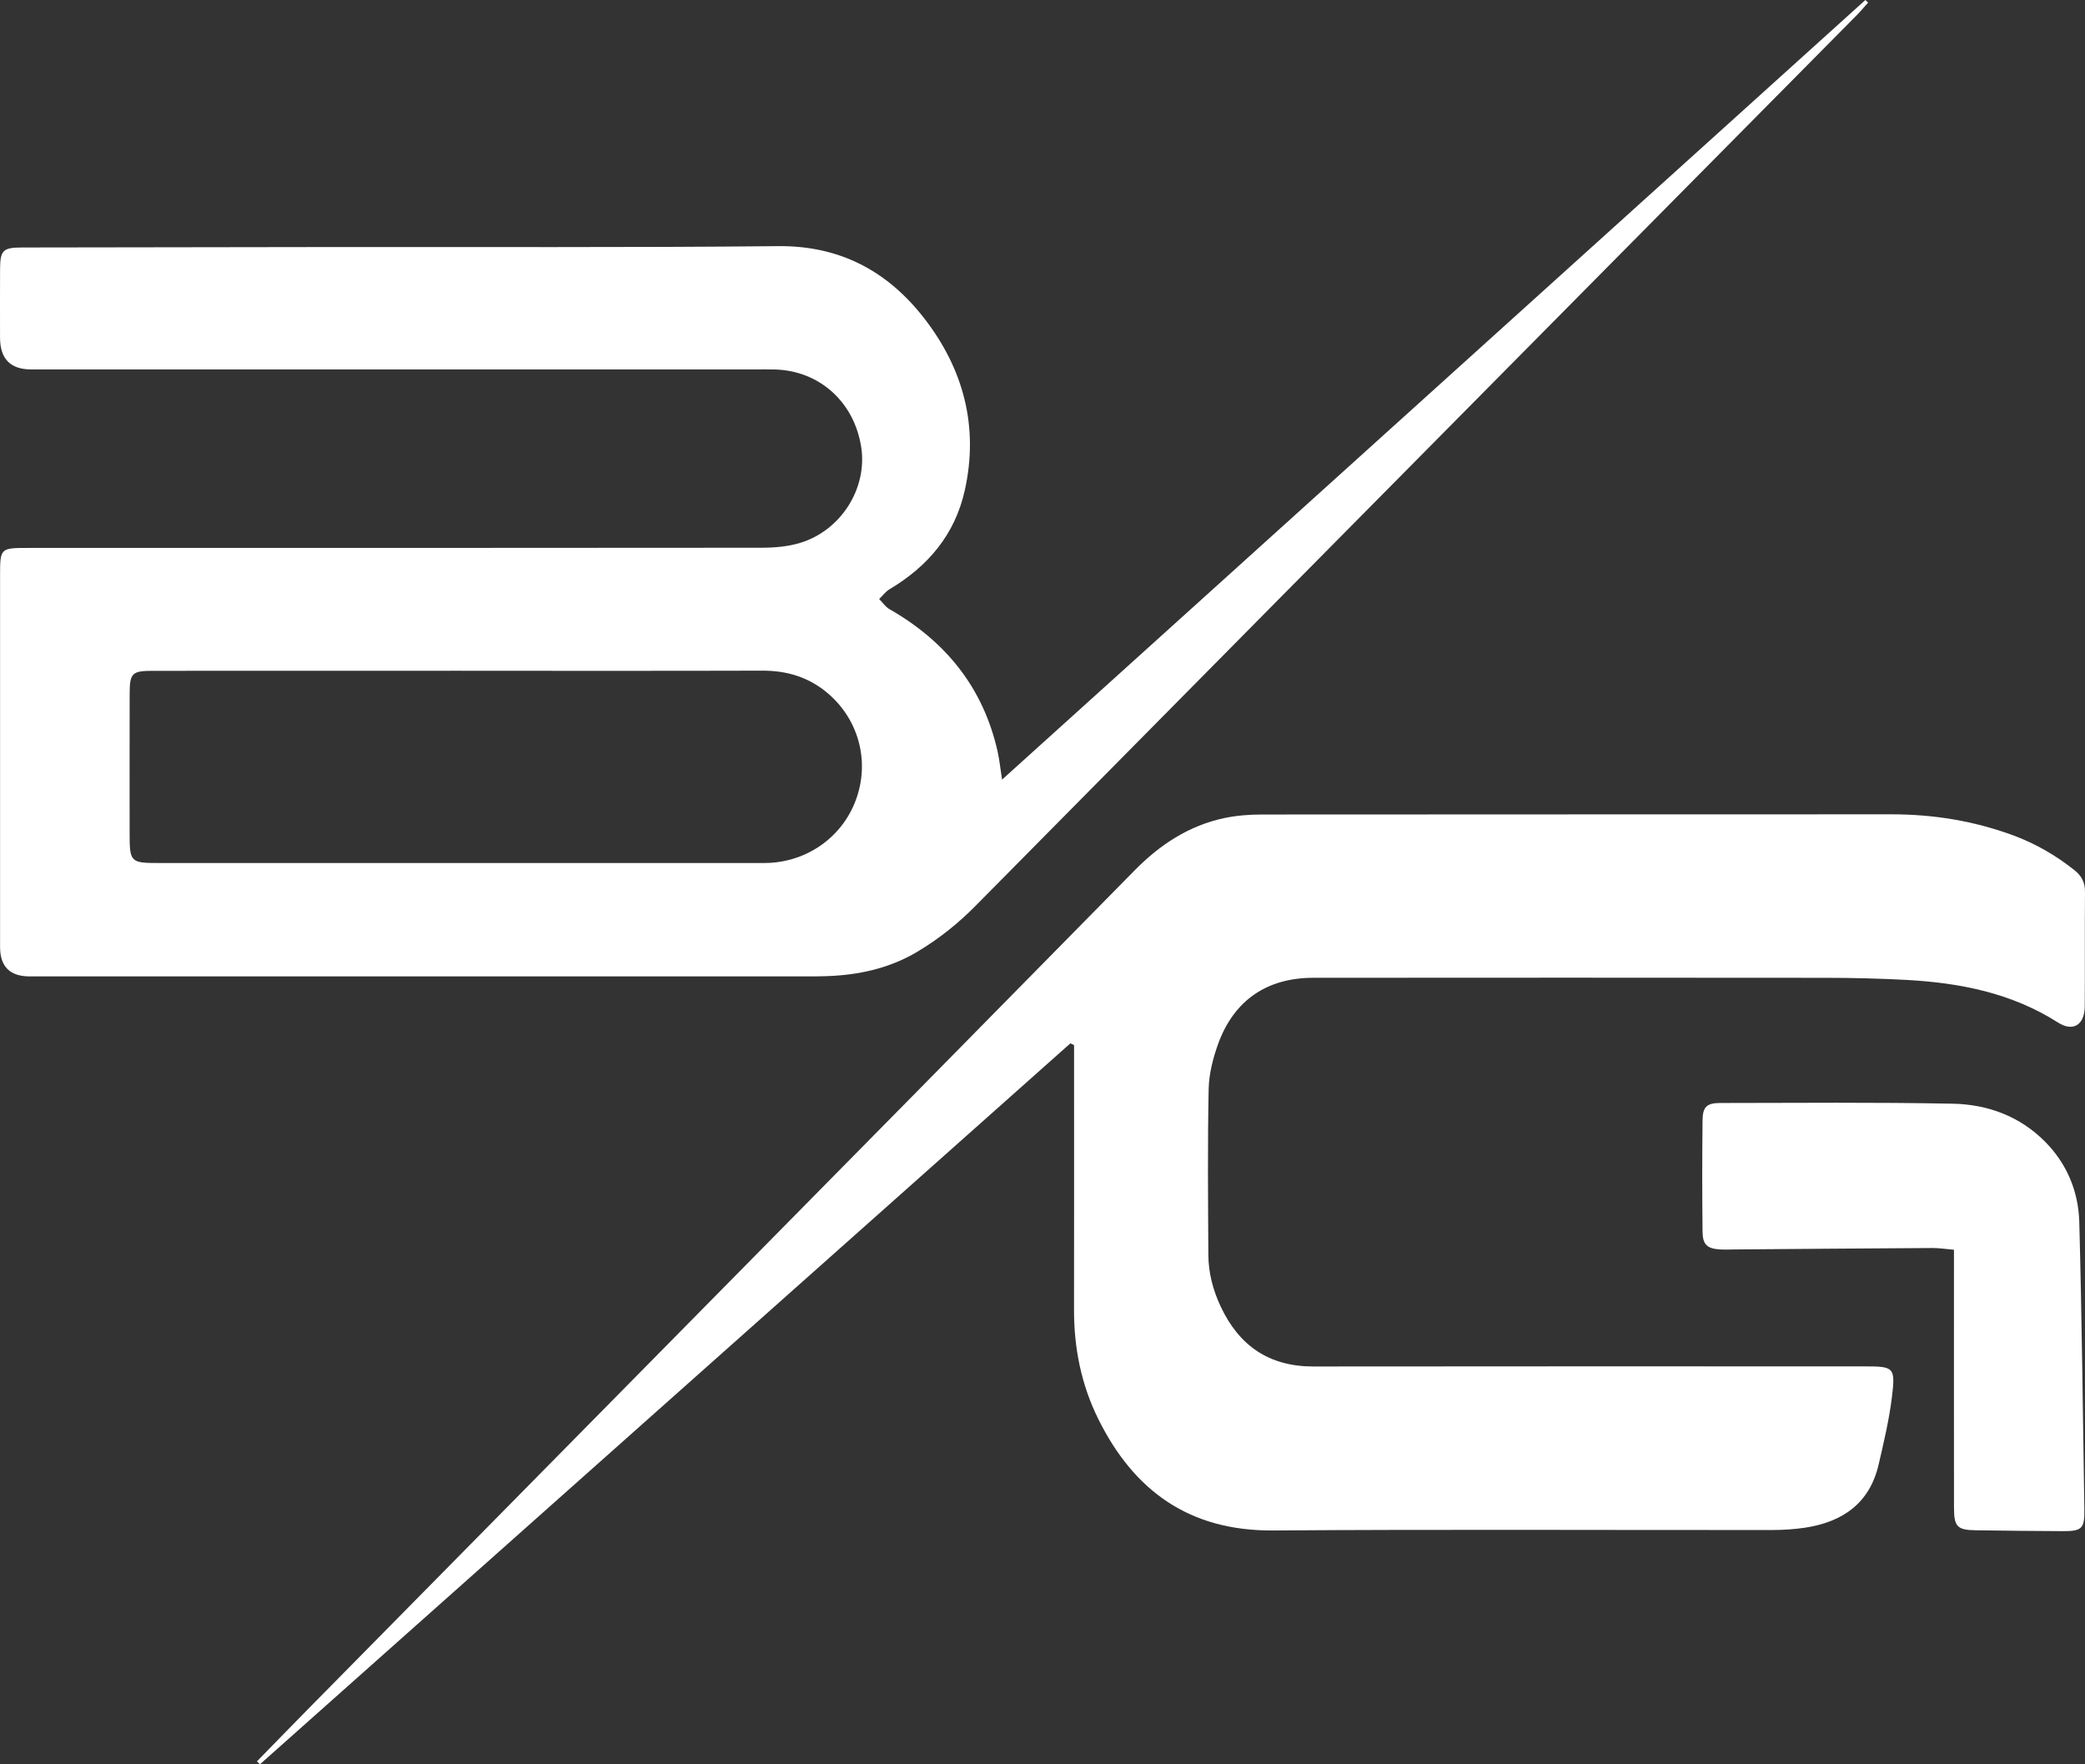 <?xml version="1.0" encoding="UTF-8"?> <svg xmlns="http://www.w3.org/2000/svg" width="65" height="55" viewBox="0 0 65 55" fill="none"><rect x="0" y="0" width="65" height="55" fill="#333333" stroke="none"/><path d="M31.24 24.303C40.259 16.159 49.206 8.079 58.153 0C58.182 0.027 58.211 0.054 58.239 0.081C58.118 0.216 58.001 0.356 57.874 0.484C54.947 3.442 52.019 6.397 49.092 9.355C42.864 15.649 36.635 21.941 30.411 28.24C29.87 28.788 29.279 29.259 28.62 29.656C27.806 30.147 26.92 30.363 25.986 30.42C25.649 30.44 25.311 30.438 24.973 30.438C16.958 30.439 8.942 30.438 0.926 30.438C0.31 30.438 0.002 30.132 0.002 29.521C0.002 25.66 0.002 21.8 0.002 17.94C0.002 17.09 0.011 17.081 0.868 17.081C8.493 17.081 16.117 17.083 23.742 17.075C24.145 17.075 24.566 17.039 24.949 16.922C26.226 16.532 27.044 15.216 26.849 13.943C26.634 12.536 25.55 11.557 24.162 11.518C23.967 11.513 23.771 11.516 23.576 11.516C16.04 11.516 8.505 11.516 0.969 11.516C0.324 11.516 0.002 11.186 0.001 10.525C0.001 9.814 -0.002 9.102 0.002 8.391C0.005 7.802 0.091 7.716 0.688 7.715C3.887 7.708 7.087 7.704 10.286 7.701C14.942 7.695 19.599 7.72 24.255 7.673C26.185 7.653 27.668 8.453 28.805 9.913C30.032 11.489 30.52 13.291 30.078 15.282C29.771 16.667 28.928 17.656 27.728 18.371C27.605 18.445 27.514 18.572 27.408 18.674C27.514 18.78 27.604 18.917 27.729 18.989C29.484 19.994 30.657 21.439 31.102 23.435C31.159 23.688 31.184 23.947 31.239 24.302L31.24 24.303ZM14.396 20.91C11.181 20.91 7.966 20.909 4.751 20.912C4.118 20.912 4.044 20.987 4.042 21.617C4.039 23.057 4.041 24.497 4.041 25.938C4.041 26.887 4.056 26.903 4.984 26.903C11.166 26.903 17.347 26.903 23.528 26.903C23.688 26.903 23.848 26.907 24.008 26.898C25.27 26.822 26.332 26.011 26.719 24.831C27.103 23.661 26.745 22.401 25.793 21.6C25.211 21.111 24.535 20.905 23.774 20.907C20.648 20.916 17.522 20.911 14.396 20.911V20.91Z" fill="white"></path><path d="M8.01 54.908C8.555 54.351 9.097 53.792 9.644 53.237C15.998 46.793 22.352 40.35 28.706 33.905C30.928 31.651 33.147 29.396 35.366 27.139C36.155 26.335 37.064 25.733 38.179 25.5C38.557 25.421 38.953 25.391 39.342 25.391C45.882 25.385 52.422 25.389 58.962 25.385C60.273 25.384 61.543 25.59 62.773 26.045C63.462 26.301 64.088 26.664 64.665 27.121C64.89 27.299 65.002 27.504 65 27.801C64.989 28.993 65.002 30.185 64.992 31.376C64.987 31.951 64.627 32.175 64.158 31.876C62.716 30.956 61.11 30.64 59.442 30.548C58.608 30.503 57.772 30.483 56.938 30.482C51.606 30.476 46.274 30.477 40.943 30.481C39.494 30.482 38.466 31.184 37.973 32.549C37.813 32.994 37.69 33.479 37.68 33.948C37.646 35.673 37.66 37.399 37.671 39.124C37.674 39.681 37.815 40.215 38.051 40.721C38.625 41.95 39.561 42.6 40.946 42.598C46.669 42.59 52.391 42.595 58.114 42.595C59.049 42.595 59.095 42.616 58.979 43.565C58.893 44.267 58.727 44.961 58.567 45.652C58.285 46.868 57.438 47.448 56.264 47.625C55.932 47.674 55.593 47.695 55.256 47.696C50.067 47.7 44.877 47.673 39.688 47.71C37.089 47.728 35.355 46.488 34.239 44.235C33.709 43.166 33.48 42.024 33.483 40.83C33.487 38.269 33.484 35.707 33.484 33.146V32.58C33.446 32.562 33.408 32.543 33.37 32.524C24.948 40.016 16.525 47.508 8.103 55C8.072 54.97 8.041 54.939 8.01 54.909L8.01 54.908Z" fill="white"></path><path d="M60.915 38.959C60.652 38.937 60.446 38.903 60.24 38.905C58.178 38.916 56.117 38.934 54.057 38.95C53.915 38.951 53.772 38.958 53.63 38.95C53.223 38.926 53.081 38.804 53.077 38.395C53.064 37.239 53.064 36.083 53.077 34.927C53.081 34.505 53.208 34.384 53.627 34.384C56.044 34.382 58.461 34.358 60.877 34.406C61.966 34.427 62.973 34.797 63.763 35.598C64.442 36.286 64.796 37.15 64.822 38.095C64.902 41.082 64.933 44.069 64.98 47.057C64.989 47.651 64.903 47.734 64.306 47.731C63.4 47.727 62.493 47.718 61.587 47.704C61.017 47.695 60.916 47.589 60.916 47.003C60.913 44.549 60.915 42.094 60.915 39.64C60.915 39.43 60.915 39.219 60.915 38.96V38.959Z" fill="white"></path></svg> 